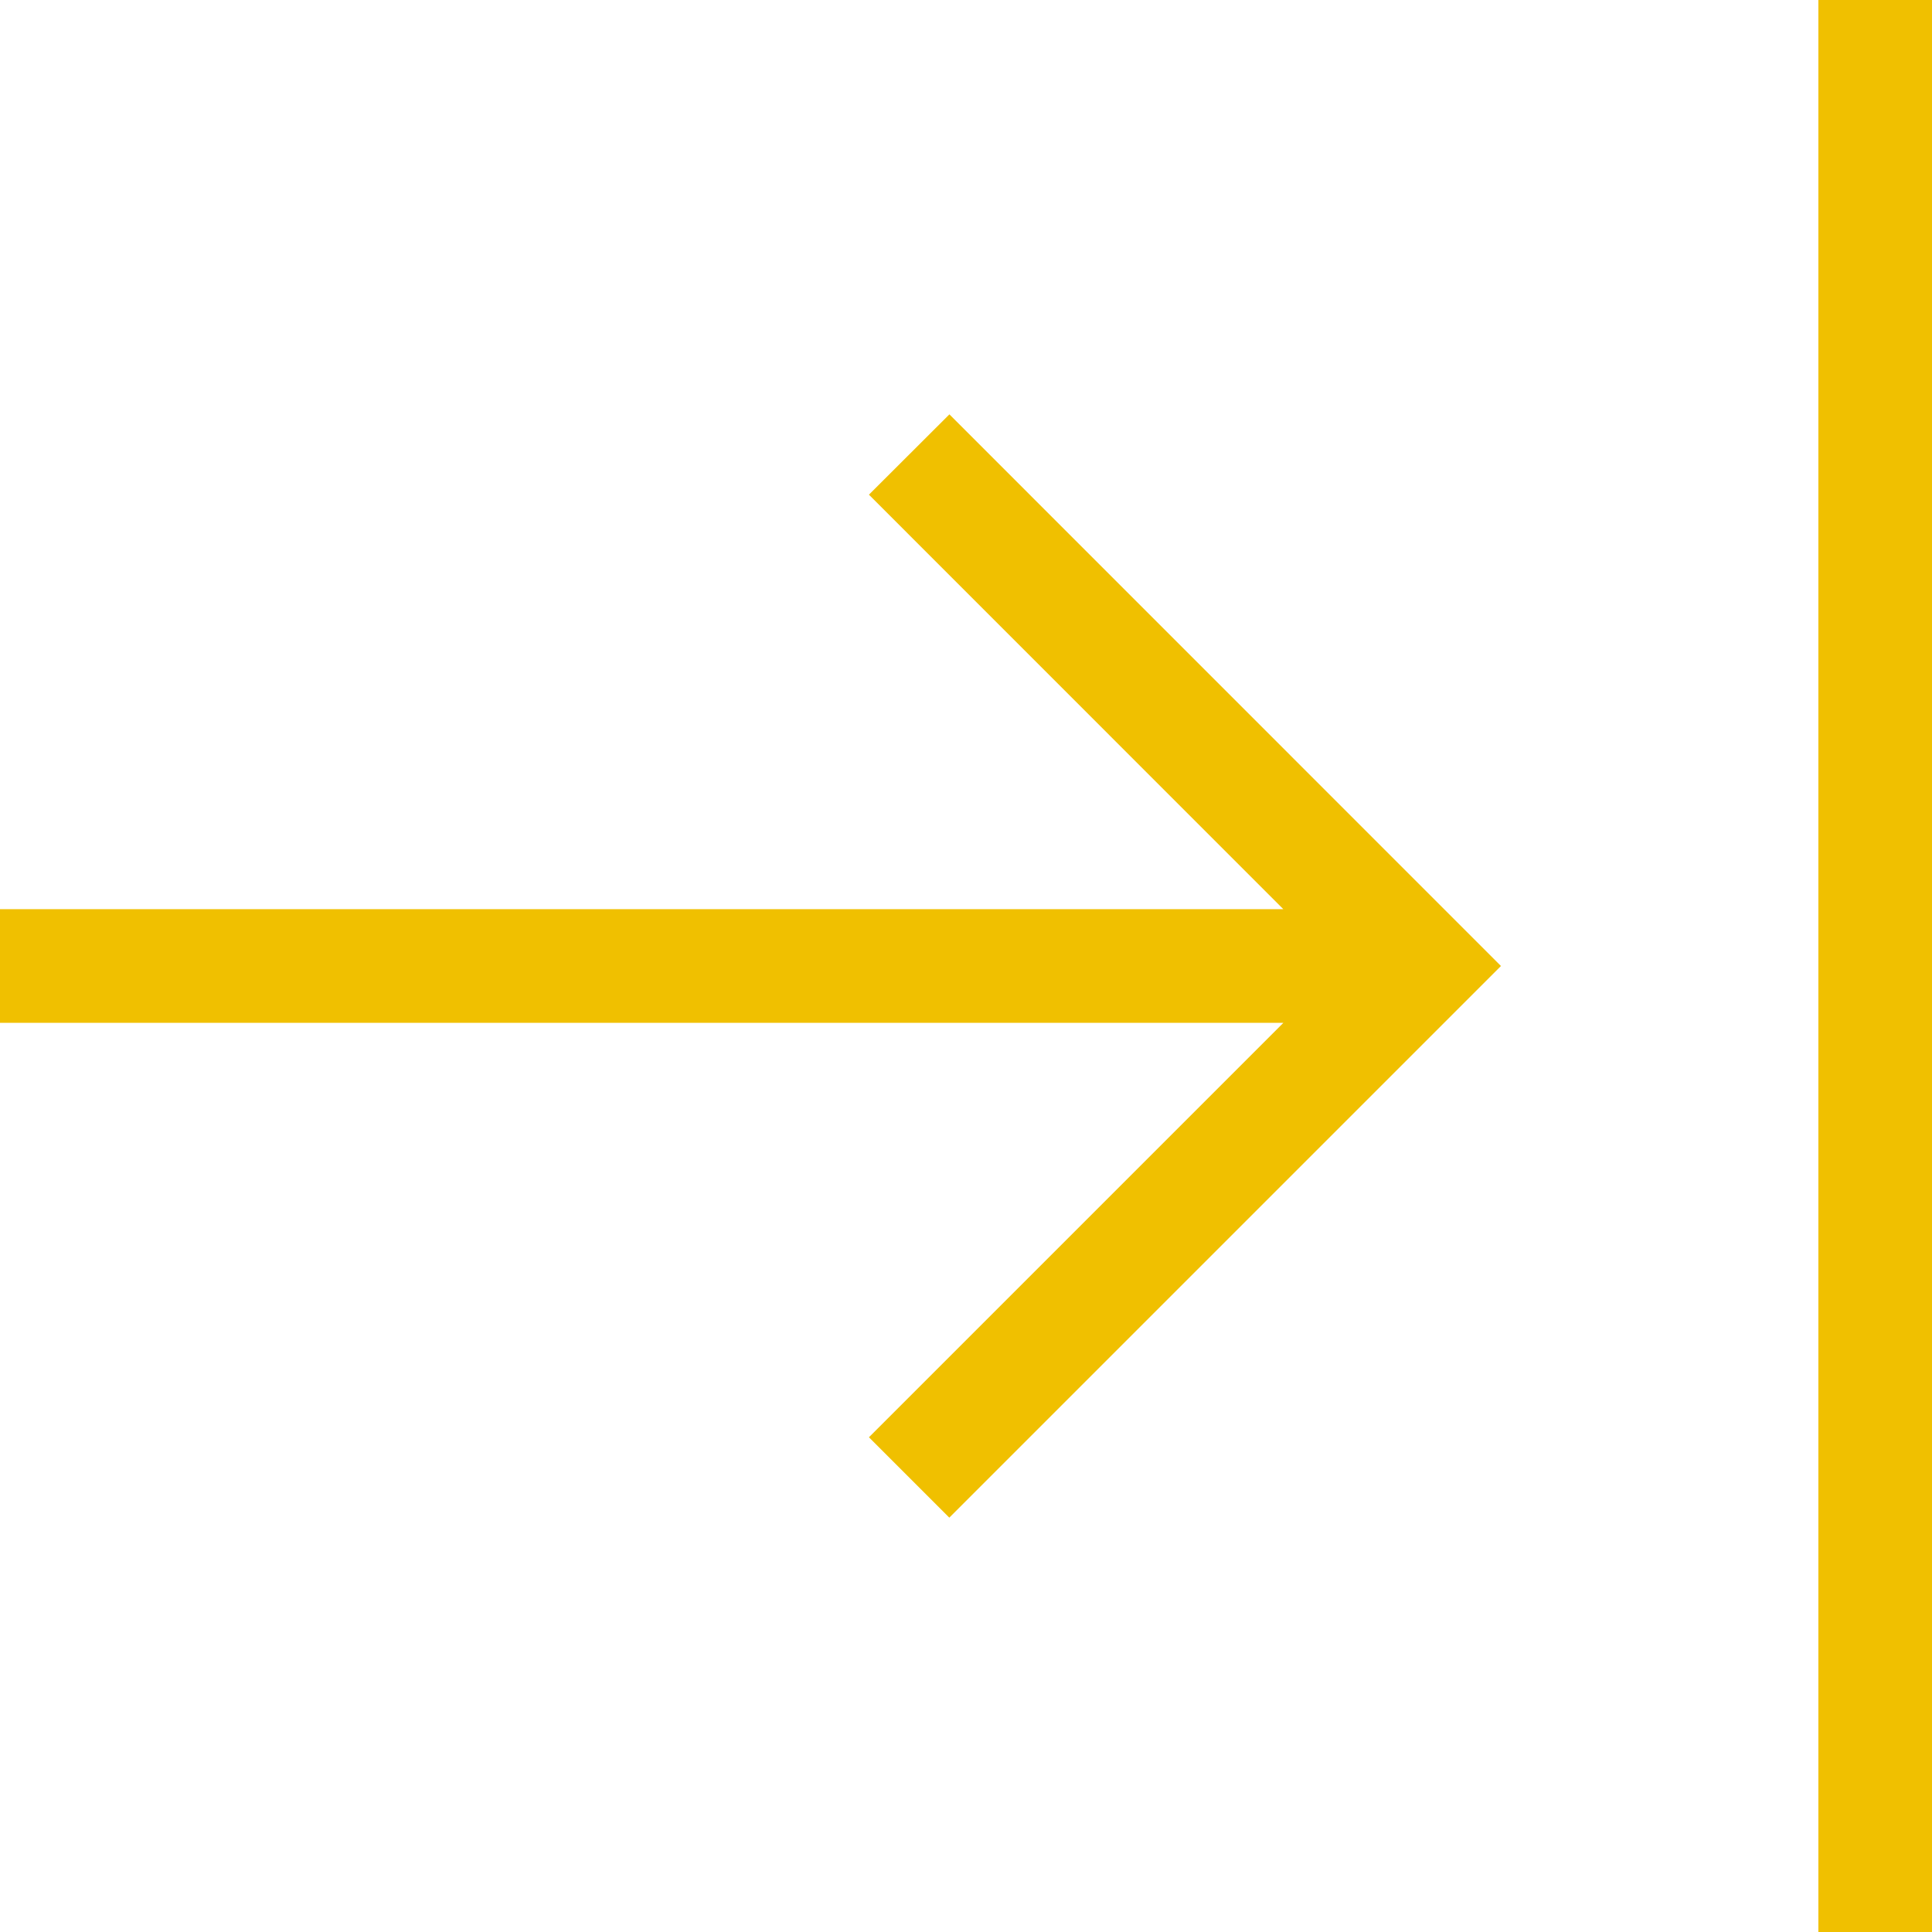 <svg xmlns="http://www.w3.org/2000/svg" viewBox="0 0 36.322 36.322">
  <defs>
    <style>
      .cls-1 {
        fill: #f0c000;
      }
    </style>
  </defs>
  <path id="shift-right" class="cls-1" d="M17.849,7.79,28.218,18.161,17.847,28.532l-1.511-1.511,7.792-7.792H0V17.093H24.127L16.336,9.3,17.849,7.79ZM34.186,0V36.322h2.137V0Z"/>
</svg>
